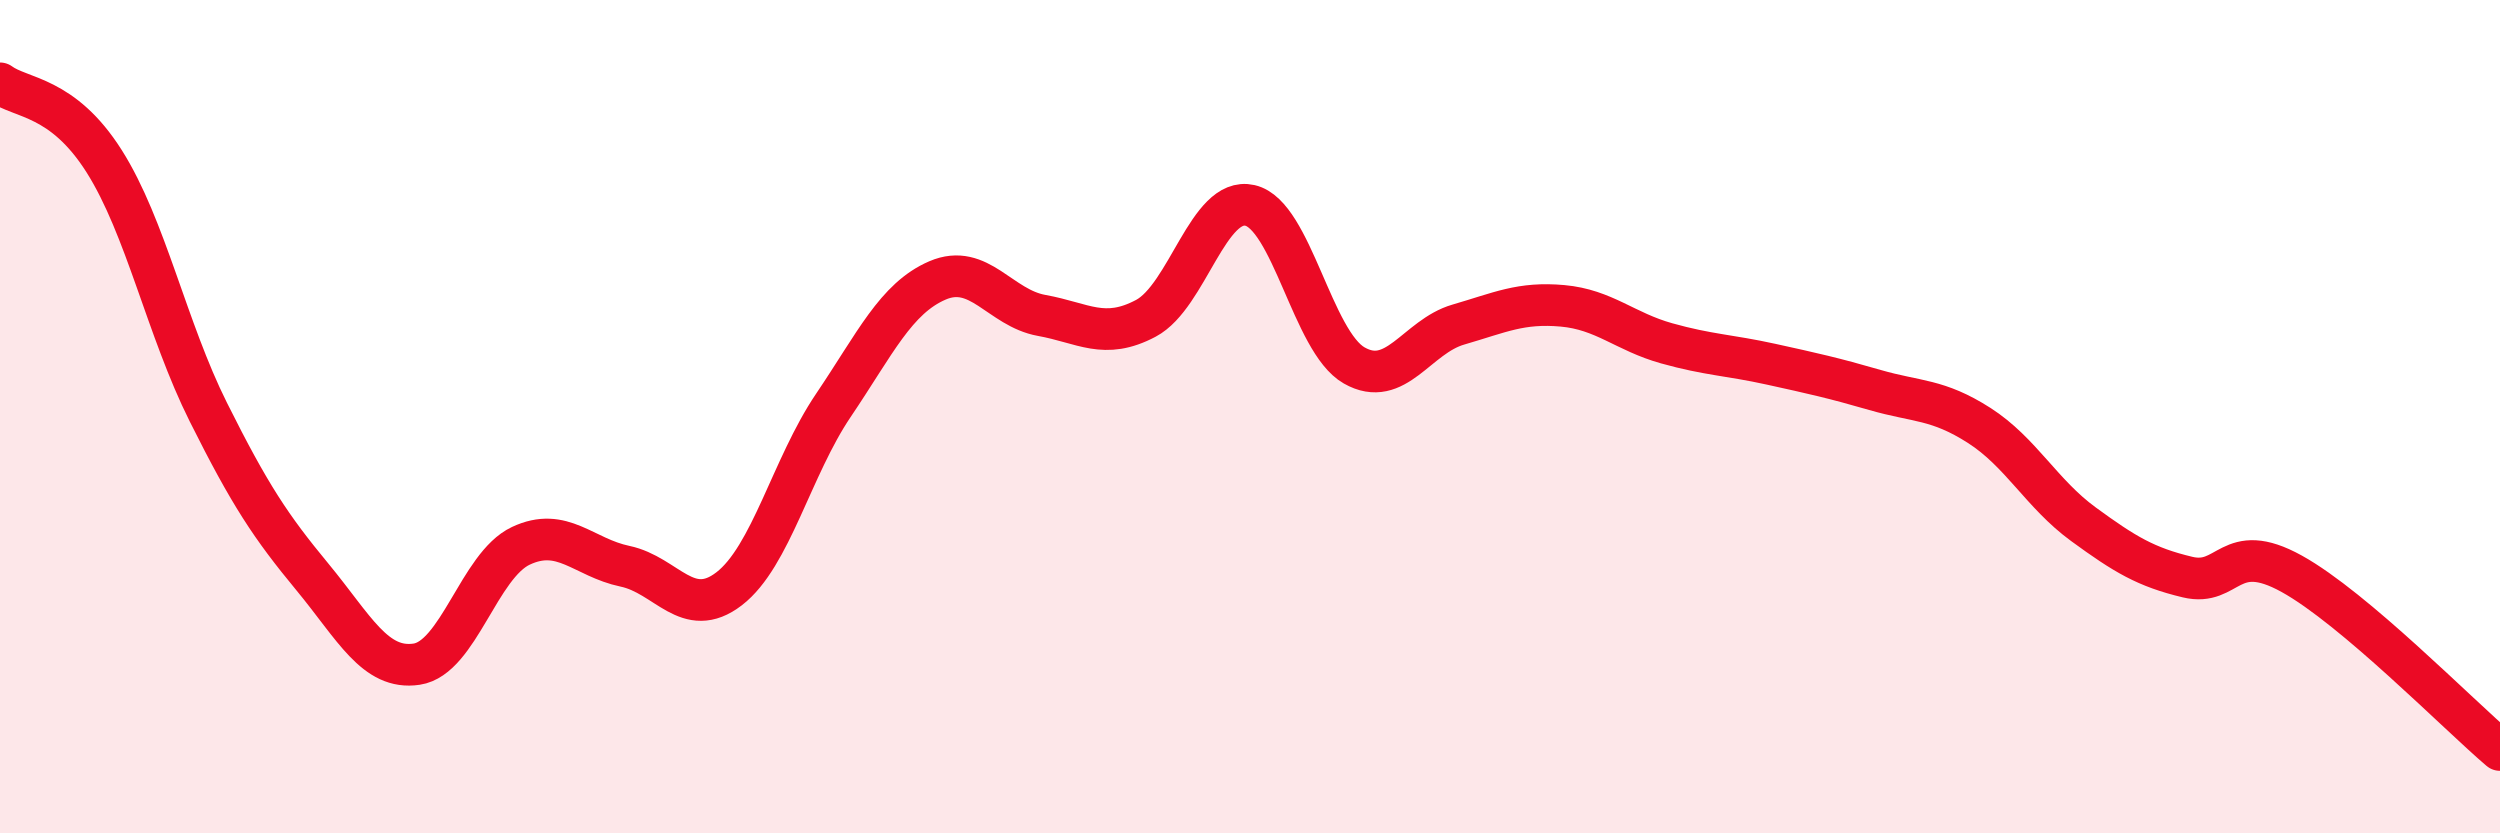 
    <svg width="60" height="20" viewBox="0 0 60 20" xmlns="http://www.w3.org/2000/svg">
      <path
        d="M 0,2 C 0.5,2.37 1.5,2.29 2.5,3.87 C 3.5,5.45 4,7.89 5,9.89 C 6,11.89 6.5,12.64 7.5,13.85 C 8.5,15.06 9,16.09 10,15.94 C 11,15.79 11.5,13.57 12.5,13.1 C 13.5,12.63 14,13.38 15,13.59 C 16,13.8 16.5,14.9 17.5,14.13 C 18.5,13.36 19,11.21 20,9.73 C 21,8.25 21.5,7.16 22.5,6.73 C 23.5,6.3 24,7.39 25,7.57 C 26,7.75 26.5,8.17 27.5,7.64 C 28.5,7.11 29,4.7 30,4.93 C 31,5.16 31.5,8.2 32.5,8.77 C 33.5,9.34 34,8.08 35,7.79 C 36,7.5 36.5,7.25 37.5,7.34 C 38.5,7.43 39,7.96 40,8.24 C 41,8.52 41.5,8.52 42.5,8.74 C 43.5,8.96 44,9.07 45,9.36 C 46,9.65 46.5,9.57 47.5,10.21 C 48.5,10.85 49,11.85 50,12.58 C 51,13.31 51.5,13.61 52.5,13.85 C 53.5,14.09 53.5,12.94 55,13.77 C 56.5,14.6 59,17.15 60,18L60 20L0 20Z"
        fill="#EB0A25"
        opacity="0.1"
        stroke-linecap="round"
        stroke-linejoin="round"
      />
      <path
        d="M 0,2 C 0.5,2.37 1.5,2.29 2.5,3.87 C 3.5,5.45 4,7.89 5,9.89 C 6,11.89 6.5,12.64 7.5,13.85 C 8.5,15.06 9,16.09 10,15.94 C 11,15.79 11.5,13.57 12.5,13.1 C 13.5,12.63 14,13.38 15,13.59 C 16,13.8 16.5,14.9 17.5,14.13 C 18.5,13.36 19,11.21 20,9.73 C 21,8.25 21.5,7.16 22.5,6.73 C 23.5,6.3 24,7.39 25,7.57 C 26,7.75 26.5,8.17 27.5,7.64 C 28.5,7.11 29,4.7 30,4.93 C 31,5.16 31.5,8.2 32.5,8.77 C 33.5,9.34 34,8.08 35,7.79 C 36,7.5 36.5,7.25 37.5,7.34 C 38.5,7.43 39,7.96 40,8.24 C 41,8.52 41.5,8.52 42.5,8.74 C 43.5,8.96 44,9.07 45,9.36 C 46,9.65 46.5,9.57 47.5,10.21 C 48.5,10.85 49,11.85 50,12.58 C 51,13.31 51.5,13.61 52.5,13.85 C 53.5,14.09 53.5,12.94 55,13.77 C 56.5,14.6 59,17.15 60,18"
        stroke="#EB0A25"
        stroke-width="1"
        fill="none"
        stroke-linecap="round"
        stroke-linejoin="round"
      />
    </svg>
  